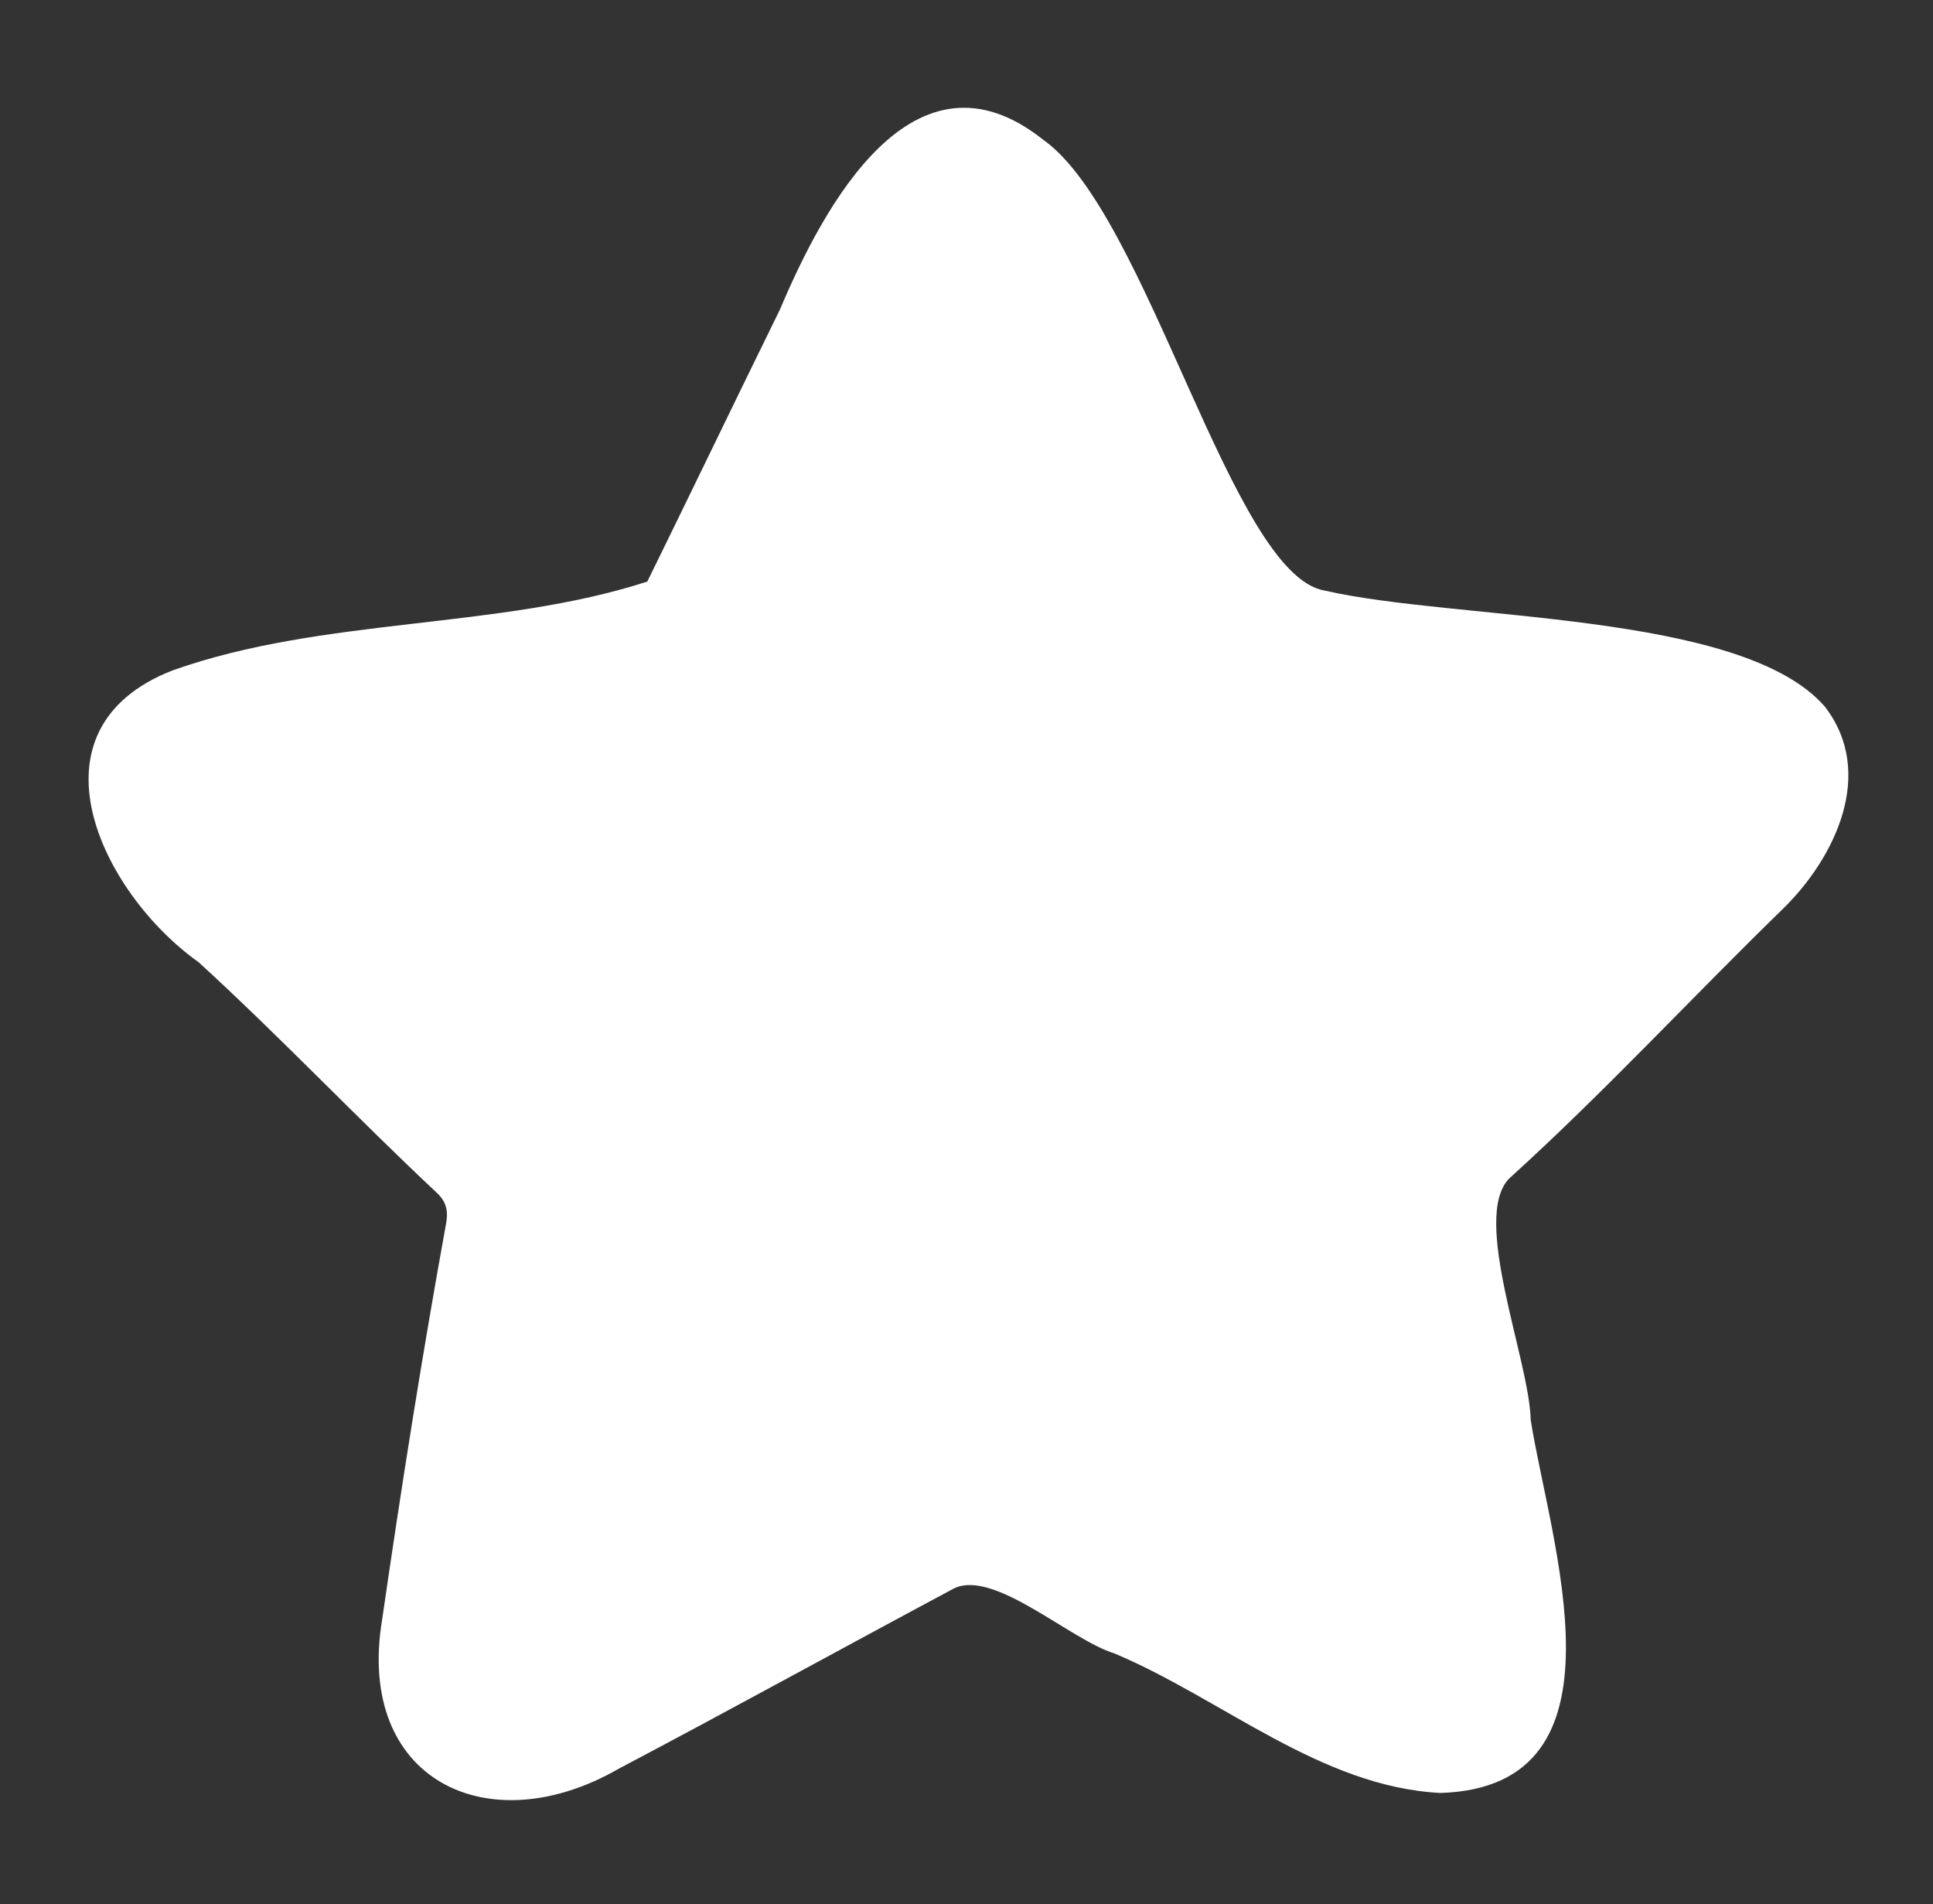 <?xml version="1.0" encoding="utf-8"?>
<!-- Generator: Adobe Illustrator 27.0.0, SVG Export Plug-In . SVG Version: 6.00 Build 0)  -->
<svg version="1.1" id="Layer_1" xmlns="http://www.w3.org/2000/svg" xmlns:xlink="http://www.w3.org/1999/xlink" x="0px" y="0px"
	 viewBox="0 0 604.4 595.3" style="enable-background:new 0 0 604.4 595.3;" xml:space="preserve">
<rect x="0" y="0" width="604.4" height="595.3" fill="#333333" stroke="none"/>
<style type="text/css">
	.st0{fill:#FFFFFF;}
</style>
<path class="st0" d="M450.4,560.5c-37.4-1.9-68.2-29.4-101.9-43.6c-13.8-4.2-37.5-26.3-50.1-20.4c-35,18.7-69.8,37.9-104.9,56.4
	c-40.9,23.6-82.4,3.5-74-46.7c6-41.4,12.5-82.6,20-123.8c0.6-3.5,0.3-6.5-2.9-9.5c-25.2-23.6-49-48.8-74.5-72.1
	c-30.5-21.7-55.2-72.8-8.2-91.2c47.2-16.8,102-12.7,148.5-27.8c13.9-28.3,27.6-56.8,41.5-85.1c13.6-32.2,41.8-85.2,82.3-53
	c32.7,23.1,58.8,135.9,87.9,140.9c41.1,9.5,130.3,6.4,156.4,36.2c16.1,20.7,3.4,47.2-12.9,63.2c-28.7,27.9-56,57.5-85.7,84.4
	c-12,12.2,6.3,56.8,6.7,75.4C484.5,481.6,511.5,558.6,450.4,560.5z"/>
</svg>
